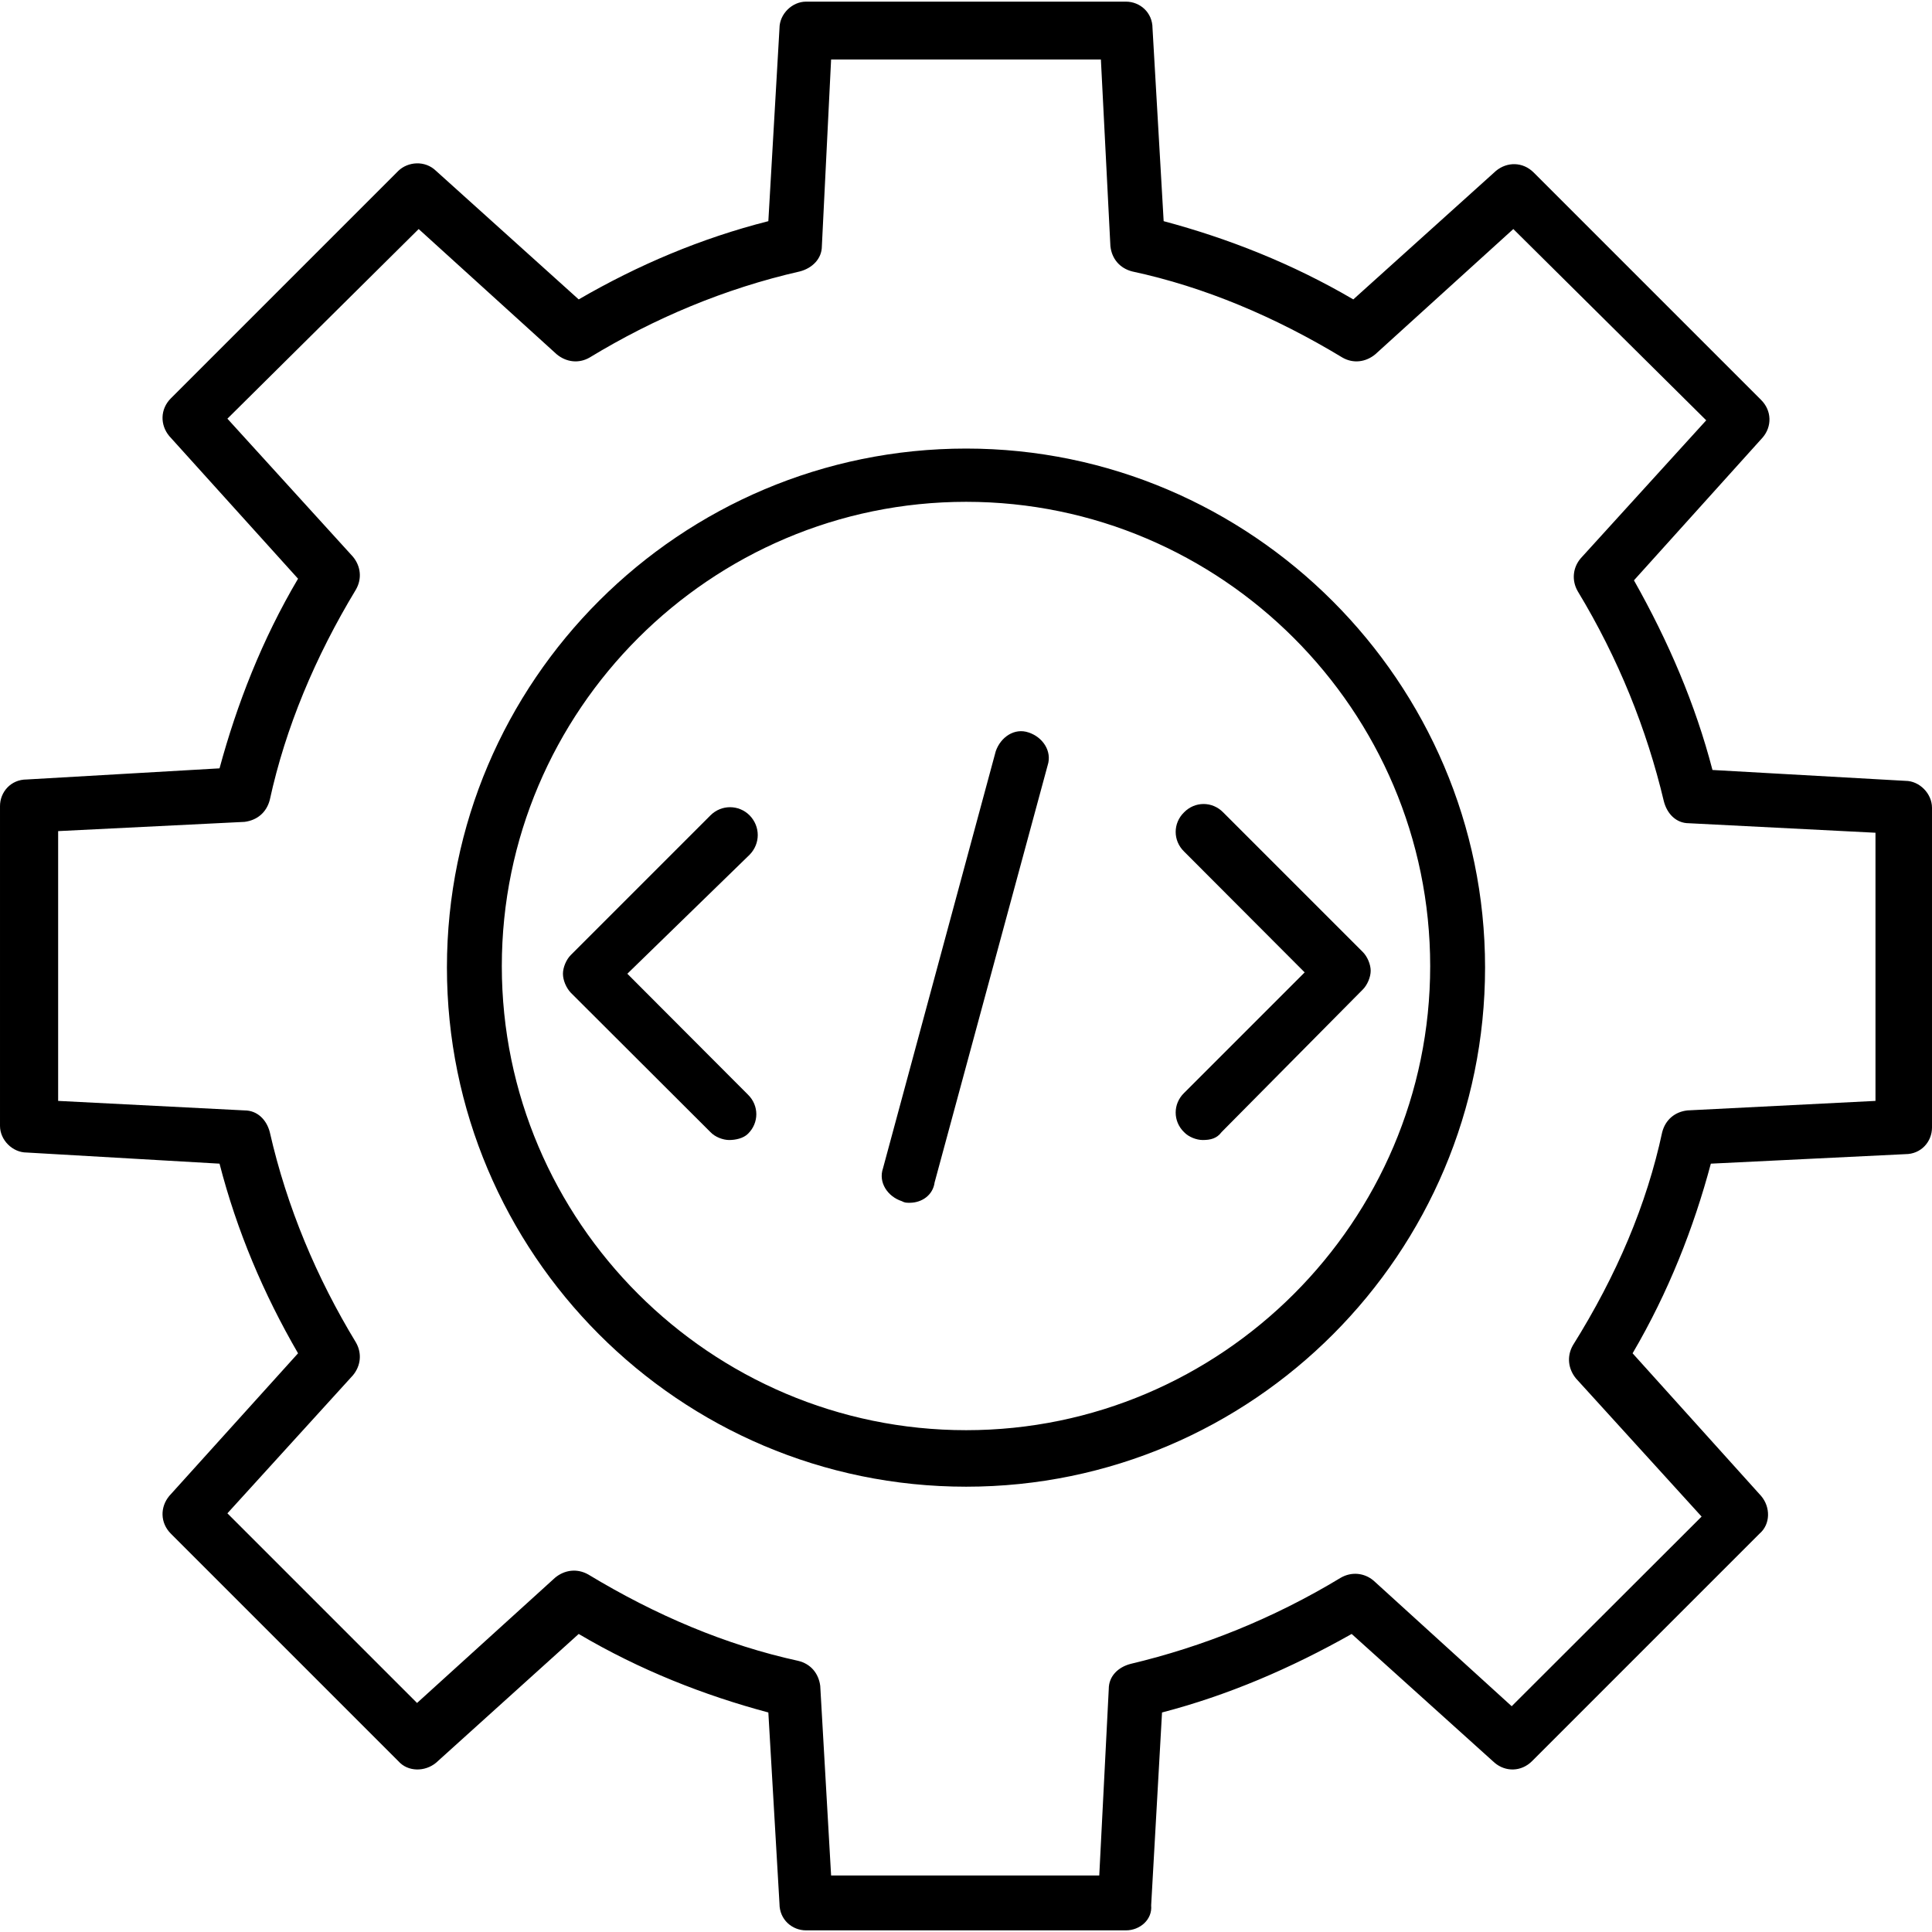 <?xml version="1.0" encoding="UTF-8"?>
<svg xmlns="http://www.w3.org/2000/svg" clip-rule="evenodd" fill-rule="evenodd" height="512" image-rendering="optimizeQuality" shape-rendering="geometricPrecision" text-rendering="geometricPrecision" viewBox="0 0 7111 7111" width="512">
  <g id="Layer_x0020_1">
    <g id="_644343008">
      <g>
        <g>
          <path d="m4144 7105h-1177c-52 0-98-40-98-98l-41-704c-236-63-473-156-698-289l-525 474c-41 34-104 34-139-6l-837-837c-40-40-40-98-6-139l474-525c-127-219-225-450-289-698l-710-41c-52 0-98-46-98-98v-1177c0-52 40-98 98-98l710-41c64-236 156-473 289-698l-474-525c-34-41-34-99 6-139l837-837c35-34 98-40 139 0l525 473c219-127 450-225 698-288l41-710c0-52 46-98 98-98h1177c52 0 98 40 98 98l41 710c236 63 473 156 698 288l525-473c41-34 99-34 139 6l837 837c40 40 40 98 6 138l-474 526c127 225 226 456 289 698l710 40c52 0 98 47 98 99v1177c0 52-40 98-98 98l-716 35c-63 236-156 473-288 698l473 525c35 41 35 104-6 139l-837 837c-40 40-98 40-138 6l-526-474c-225 127-456 226-698 289l-40 710c5 52-41 92-93 92zm-1085-202h987l35-687c0-46 34-80 81-92 265-63 525-167 773-317 40-23 87-18 121 11l508 462 699-698-462-508c-29-35-35-81-12-122 162-259 272-519 329-785 12-46 47-75 93-80l692-35v-987l-687-35c-46 0-80-34-92-81-63-265-167-525-317-773-23-40-18-87 11-121l462-508-710-704-508 461c-35 29-81 35-121 12-248-150-508-260-774-317-46-12-75-47-80-93l-35-687h-993l-34 687c0 46-35 81-81 93-277 63-537 173-774 317-40 23-86 17-121-12l-508-461-704 698 462 508c29 35 34 81 11 121-150 248-259 508-317 774-12 46-46 75-93 81l-686 34v993l686 35c47 0 81 34 93 80 63 277 173 537 317 774 23 40 18 86-11 121l-462 508 698 698 508-461c35-29 81-35 122-12 248 150 507 260 773 318 46 11 75 46 81 92z"></path>
        </g>
        <g>
          <path d="m3556 5472c-1057 0-1911-860-1911-1911 0-1056 860-1910 1911-1910 1050 0 1910 860 1910 1910 0 1051-854 1911-1910 1911zm0-3625c-941 0-1709 768-1709 1709 0 940 768 1708 1709 1708 940 0 1708-768 1708-1708 0-941-768-1709-1708-1709z"></path>
        </g>
      </g>
      <g>
        <g>
          <path d="m3348 4427c-12 0-18 0-29-6-52-17-87-69-69-121l415-1535c18-52 69-87 121-69 52 17 87 69 70 121l-416 1535c-6 46-46 75-92 75z"></path>
        </g>
        <g>
          <g>
            <path d="m2684 4196c-23 0-52-11-69-29l-514-513c-17-18-29-46-29-70 0-23 12-52 29-69l514-514c40-40 104-40 144 0 40 41 40 104 0 145l-450 438 444 445c41 40 41 104 0 144-17 17-46 23-69 23z"></path>
          </g>
          <g>
            <path d="m4427 4196c-23 0-52-11-69-29-41-40-41-104 0-144l444-444-444-445c-41-40-41-104 0-144 40-41 104-41 144 0l514 514c17 17 29 46 29 69s-12 52-29 69l-520 525c-17 23-40 29-69 29z"></path>
          </g>
        </g>
      </g>
    </g>
  </g>
</svg>
